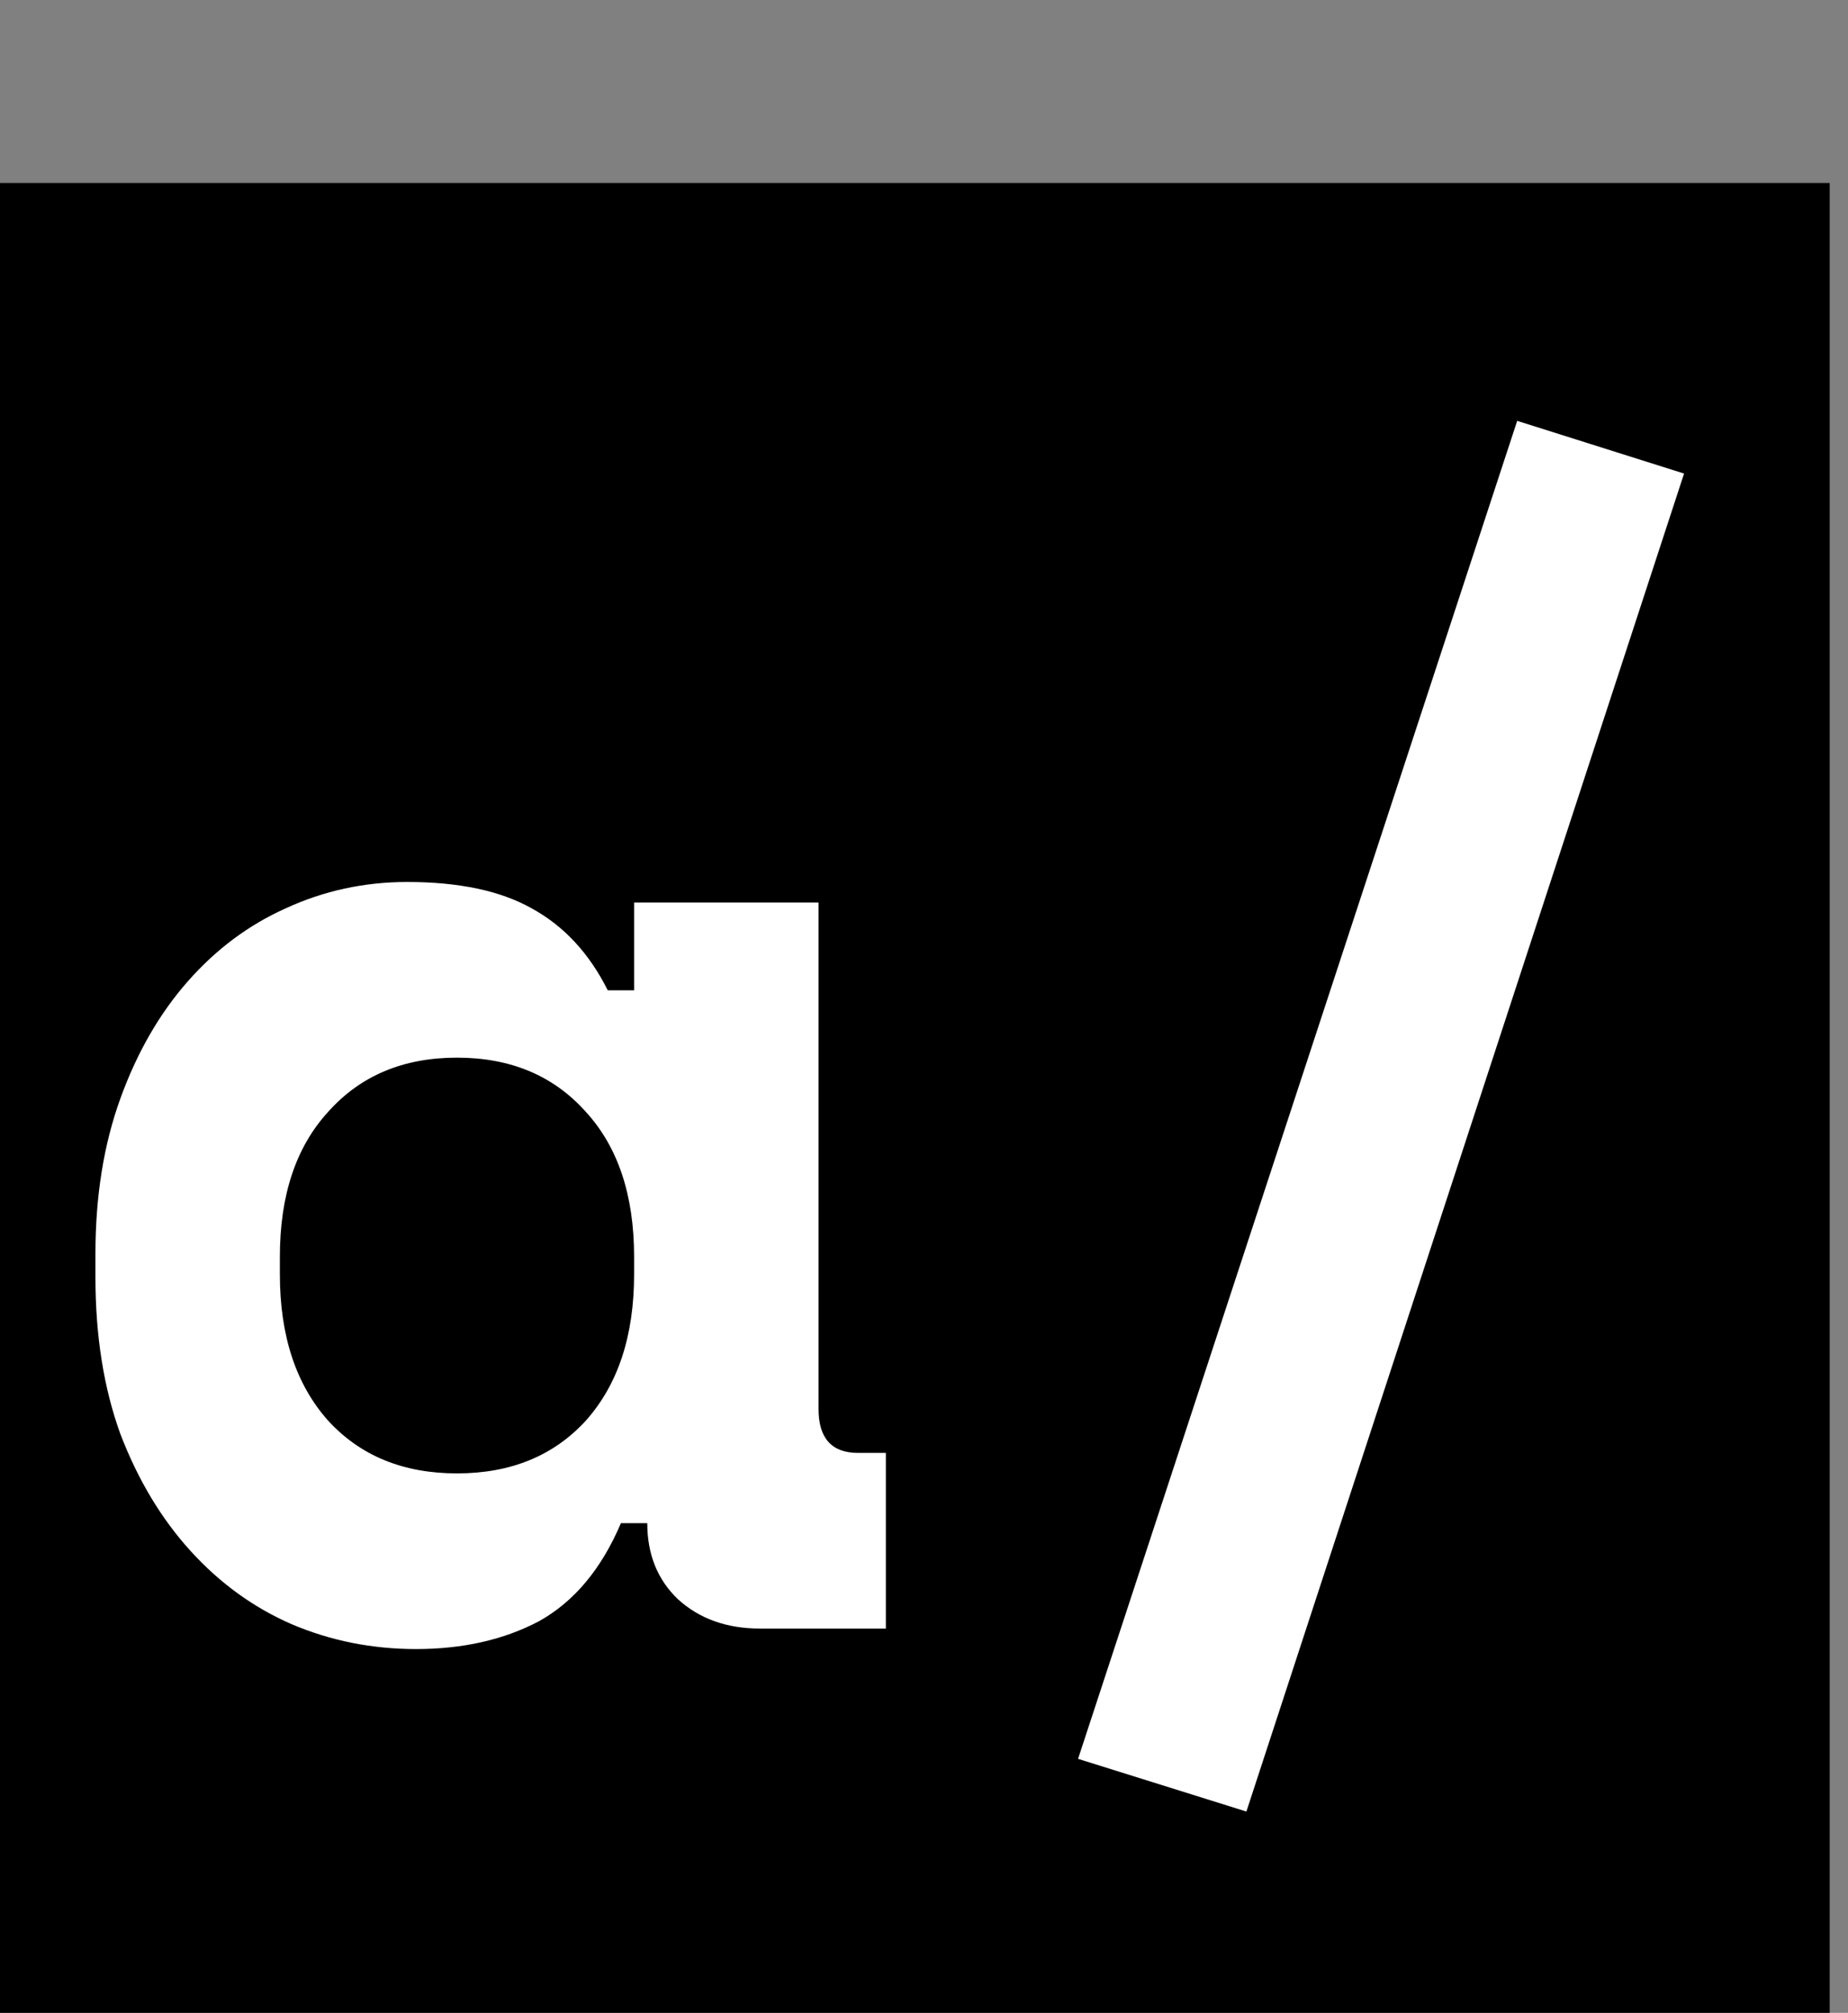 <svg width="101" height="110" viewBox="0 0 101 110" fill="none" xmlns="http://www.w3.org/2000/svg">
<rect x="0" y="0" width="101" height="110" fill="#808080" stroke="none"/>
<rect y="10" width="100" height="100" fill="black"/>
<path d="M33.936 83.24C32.869 85.747 31.376 87.533 29.456 88.6C27.536 89.613 25.296 90.12 22.736 90.12C20.336 90.12 18.069 89.667 15.936 88.76C13.856 87.853 12.016 86.52 10.416 84.76C8.816 83 7.536 80.867 6.576 78.36C5.669 75.853 5.216 73 5.216 69.8V68.52C5.216 65.373 5.669 62.547 6.576 60.04C7.482 57.533 8.709 55.4 10.256 53.64C11.802 51.88 13.589 50.547 15.616 49.64C17.696 48.68 19.909 48.2 22.256 48.2C25.082 48.2 27.349 48.68 29.056 49.64C30.816 50.6 32.202 52.093 33.216 54.12H34.656V49.32H44.736V77C44.736 78.6 45.456 79.4 46.896 79.4H48.416V89H41.536C39.722 89 38.229 88.467 37.056 87.4C35.936 86.333 35.376 84.947 35.376 83.24H33.936ZM24.976 80.52C27.909 80.52 30.256 79.56 32.016 77.64C33.776 75.667 34.656 73 34.656 69.64V68.68C34.656 65.32 33.776 62.68 32.016 60.76C30.256 58.787 27.909 57.8 24.976 57.8C22.042 57.8 19.696 58.787 17.936 60.76C16.176 62.68 15.296 65.32 15.296 68.68V69.64C15.296 73 16.176 75.667 17.936 77.64C19.696 79.56 22.042 80.52 24.976 80.52ZM82.92 23L92.04 25.88L68.12 99L58.92 96.12L82.92 23Z" fill="white"/>
</svg>
